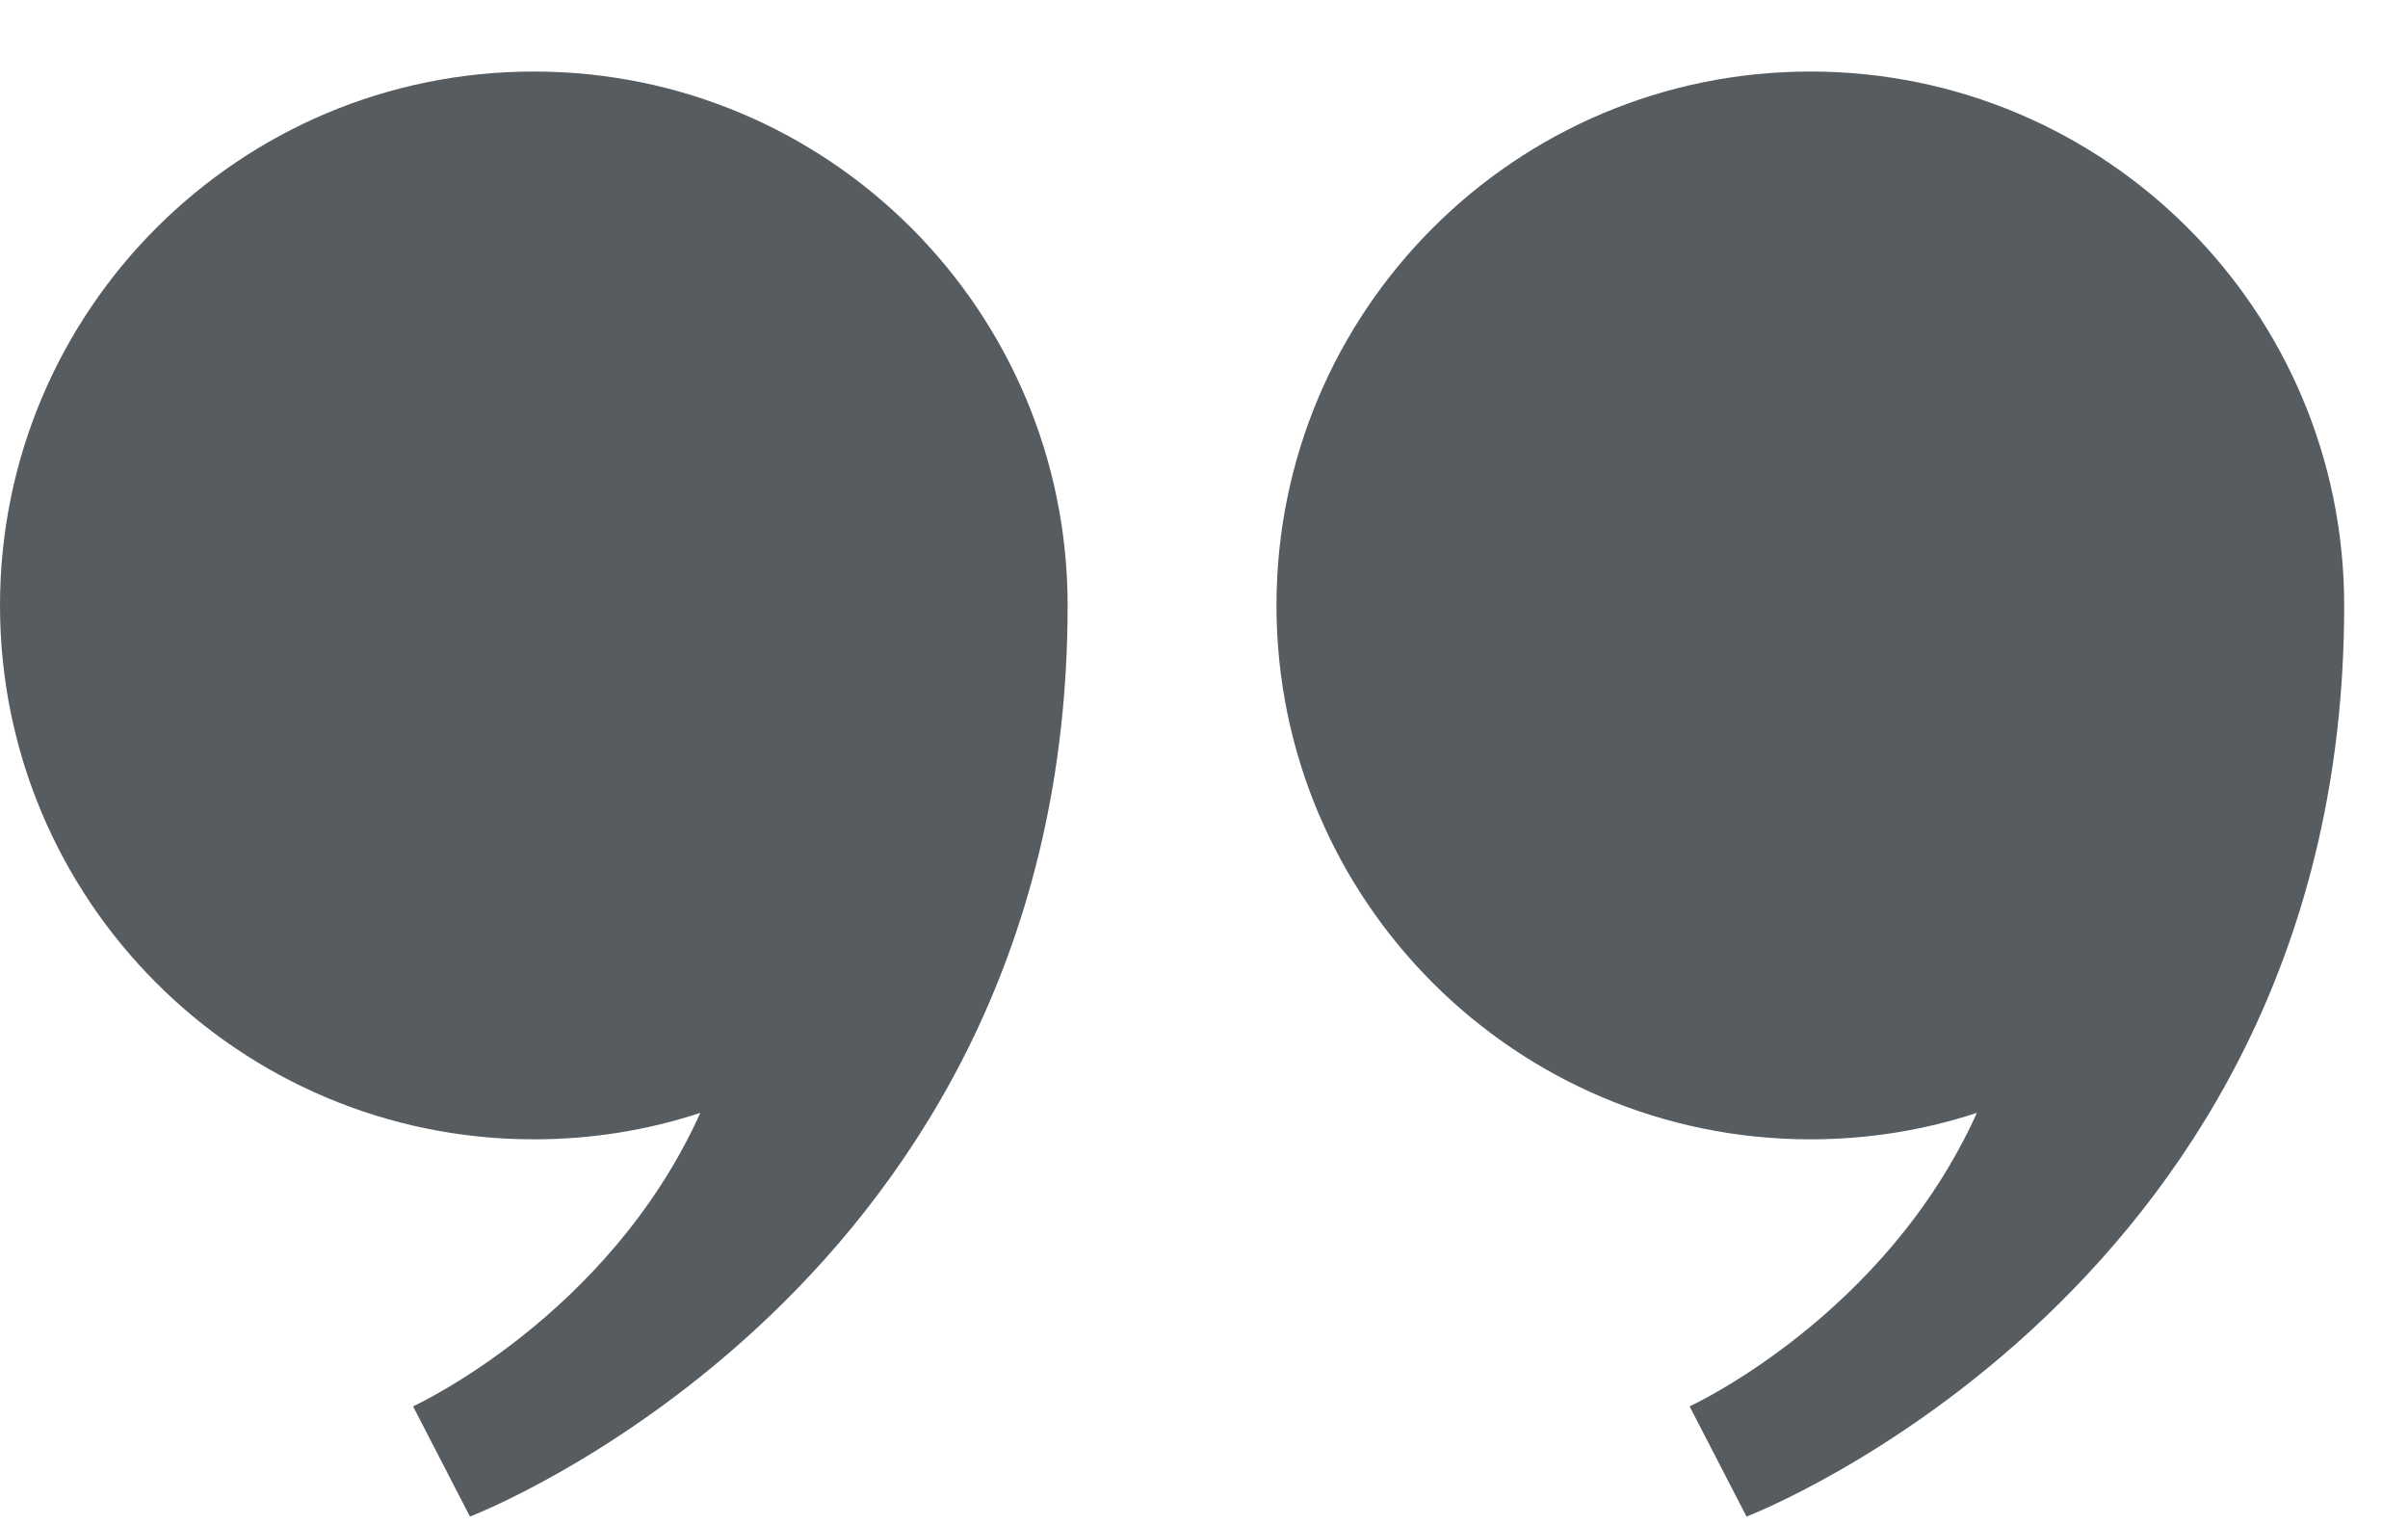 <svg width="30" height="19" viewBox="0 0 30 19" fill="none" xmlns="http://www.w3.org/2000/svg">
<g clip-path="url(#clip0_3441_1019)">
<path d="M13.301 7.542C13.301 16.042 5.855 18.891 5.855 18.891L5.146 17.518C5.146 17.518 7.578 16.406 8.725 13.862C8.073 14.077 7.375 14.192 6.651 14.192C2.977 14.192 0 11.215 0 7.542C0 3.869 2.977 0.891 6.651 0.891C10.324 0.891 13.301 3.869 13.301 7.542H13.301Z" fill="#575C61"/>
<path d="M29.205 7.542C29.205 16.042 21.759 18.891 21.759 18.891L21.05 17.518C21.05 17.518 23.481 16.406 24.629 13.862C23.976 14.077 23.279 14.192 22.554 14.192C18.881 14.192 15.903 11.215 15.903 7.541C15.903 3.868 18.881 0.891 22.554 0.891C26.227 0.891 29.205 3.869 29.205 7.542H29.205Z" fill="#575C61"/>
</g>
<defs>
<clipPath id="clip0_3441_1019">
<rect width="29.205" height="18" fill="white" transform="translate(0 0.891)"/>
</clipPath>
</defs>
</svg>
